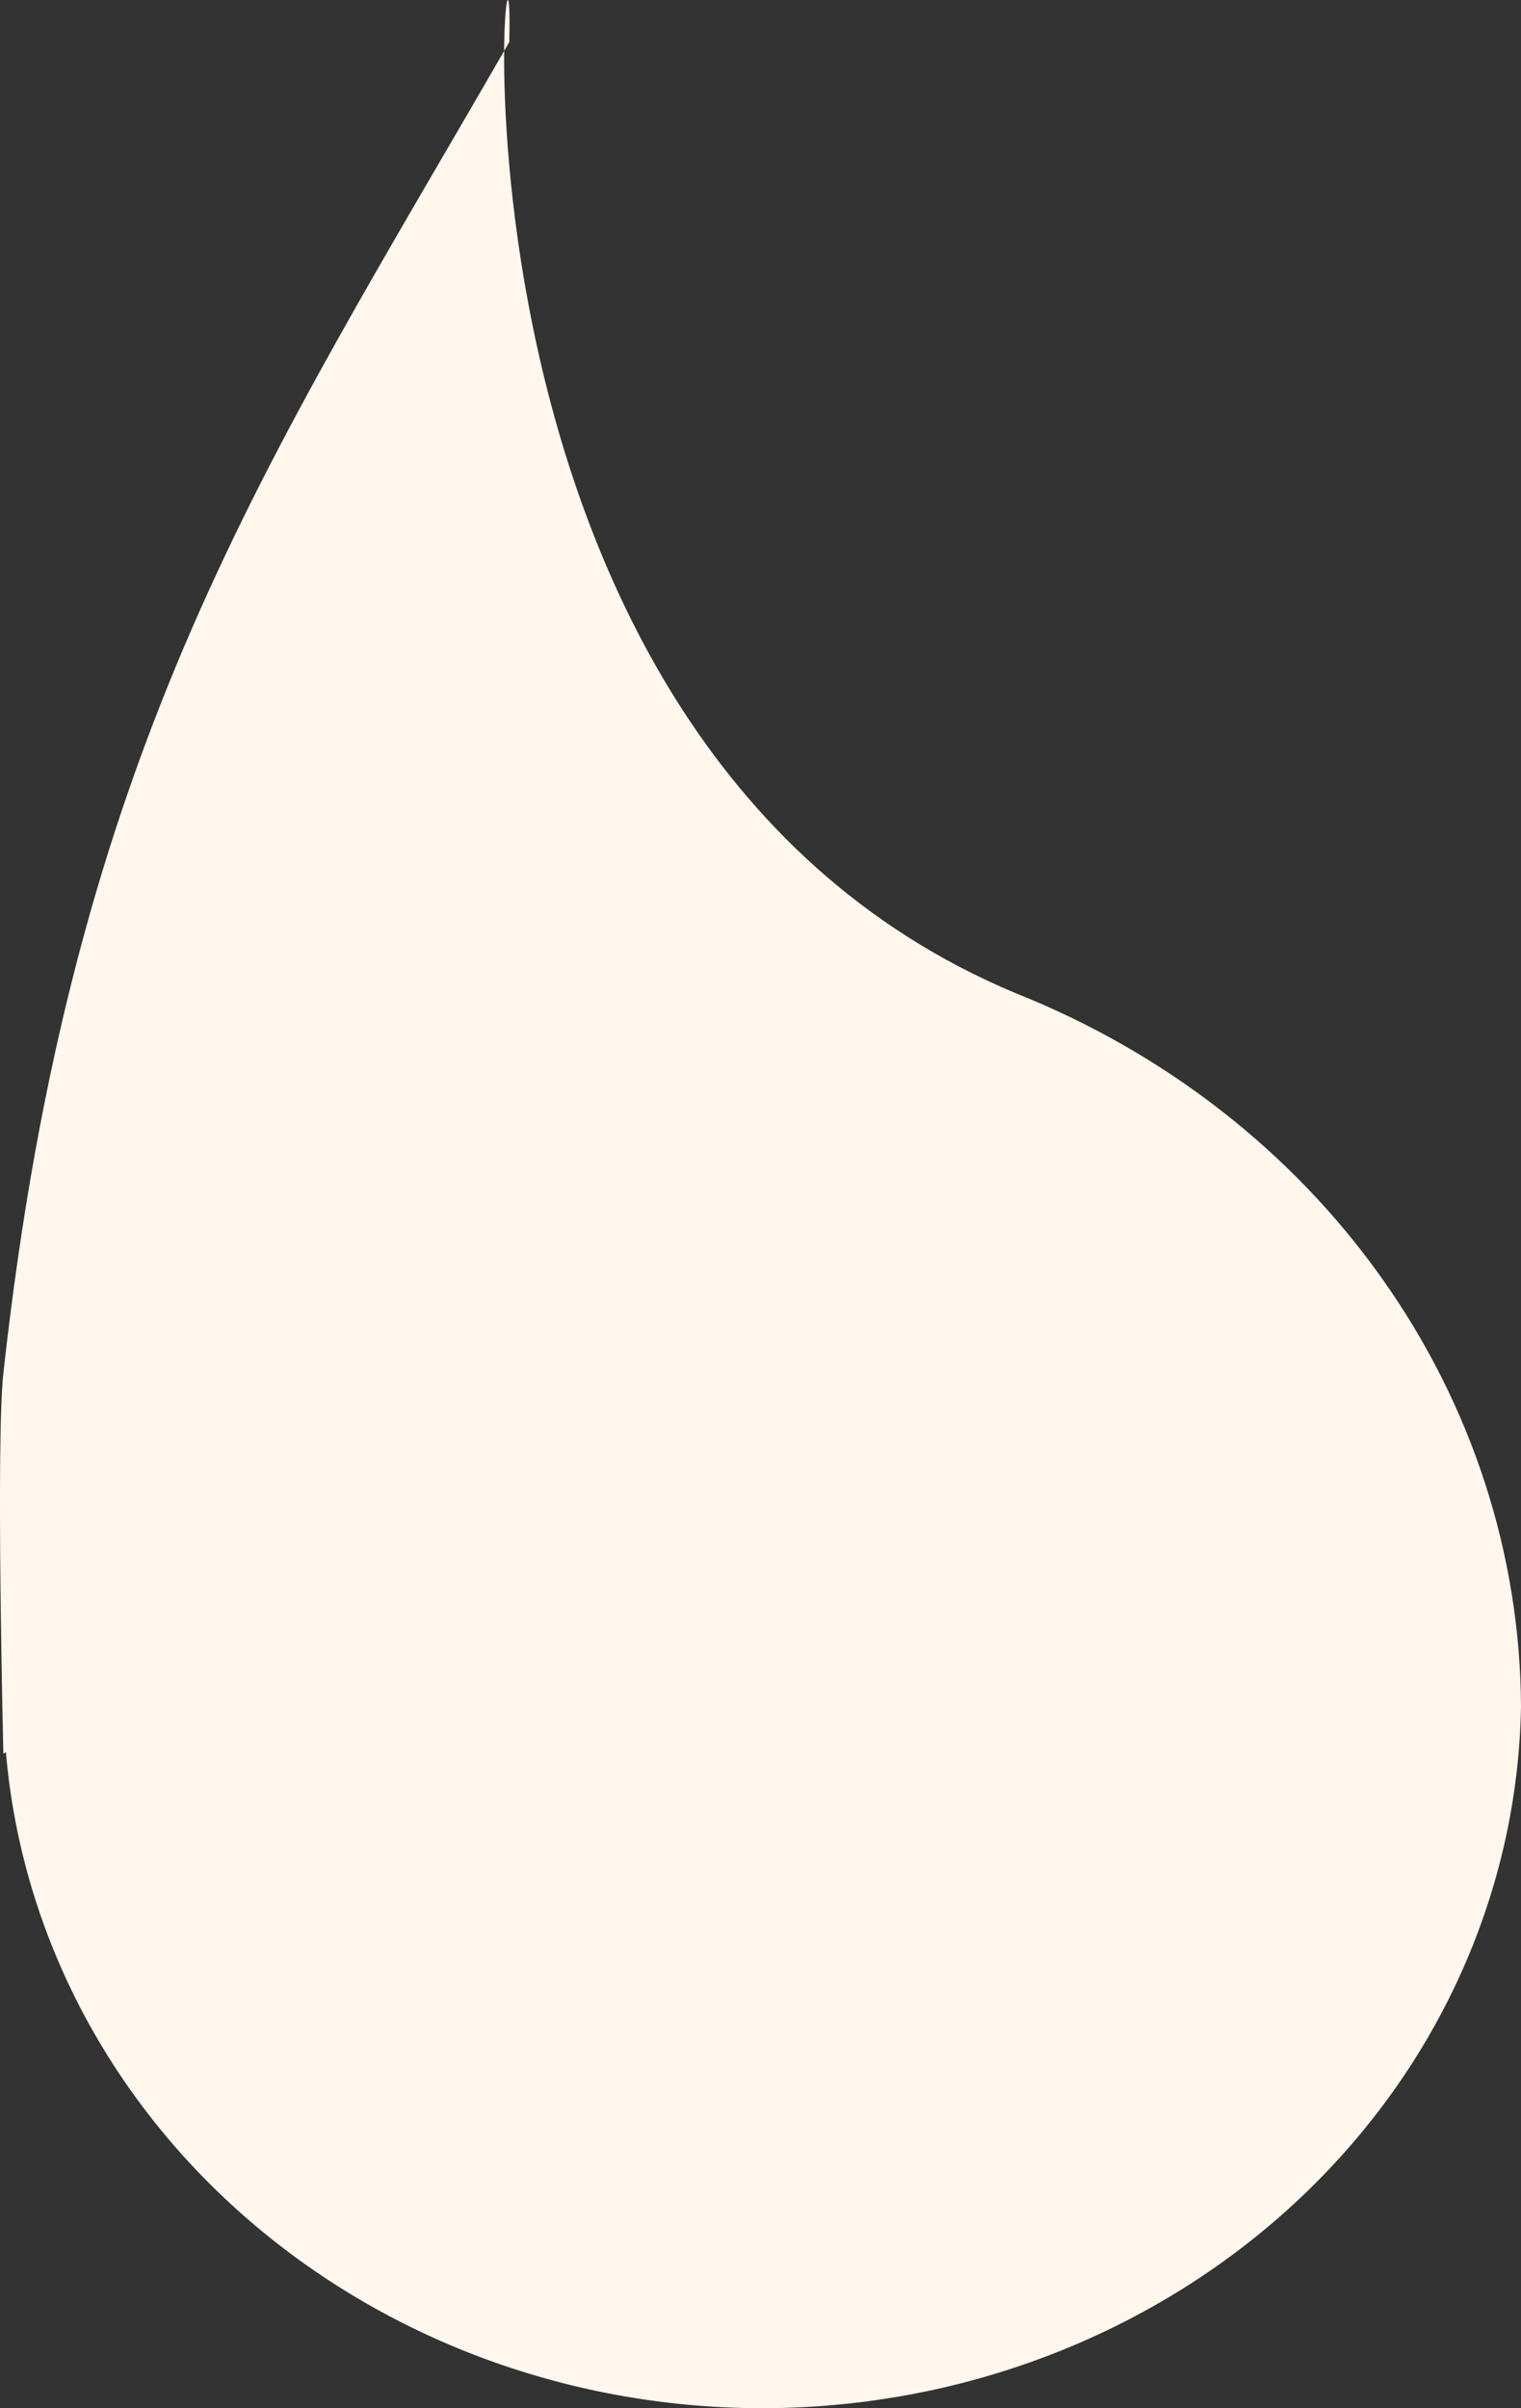 <?xml version="1.0" encoding="UTF-8"?> <svg xmlns="http://www.w3.org/2000/svg" width="48" height="76" viewBox="0 0 48 76" fill="none"><rect x="0" y="0" width="48" height="76" fill="#333333" stroke="none"/> <path fill-rule="evenodd" clip-rule="evenodd" d="M48 53.843C47.904 59.626 45.444 65.151 41.13 69.274C36.816 73.397 30.979 75.801 24.83 75.988C18.68 76.175 12.69 74.13 8.102 70.277C3.513 66.425 0.679 61.06 0.186 55.296L0.106 55.344C0.106 55.344 -0.133 45.525 0.106 43.34C2.29 23.502 8.408 14.643 16.071 1.328C16.285 -6.591 12.511 23.153 32.035 31.337C36.748 33.209 40.772 36.339 43.609 40.34C46.447 44.34 47.974 49.035 48 53.843Z" fill="#FFF7ED"></path> </svg> 